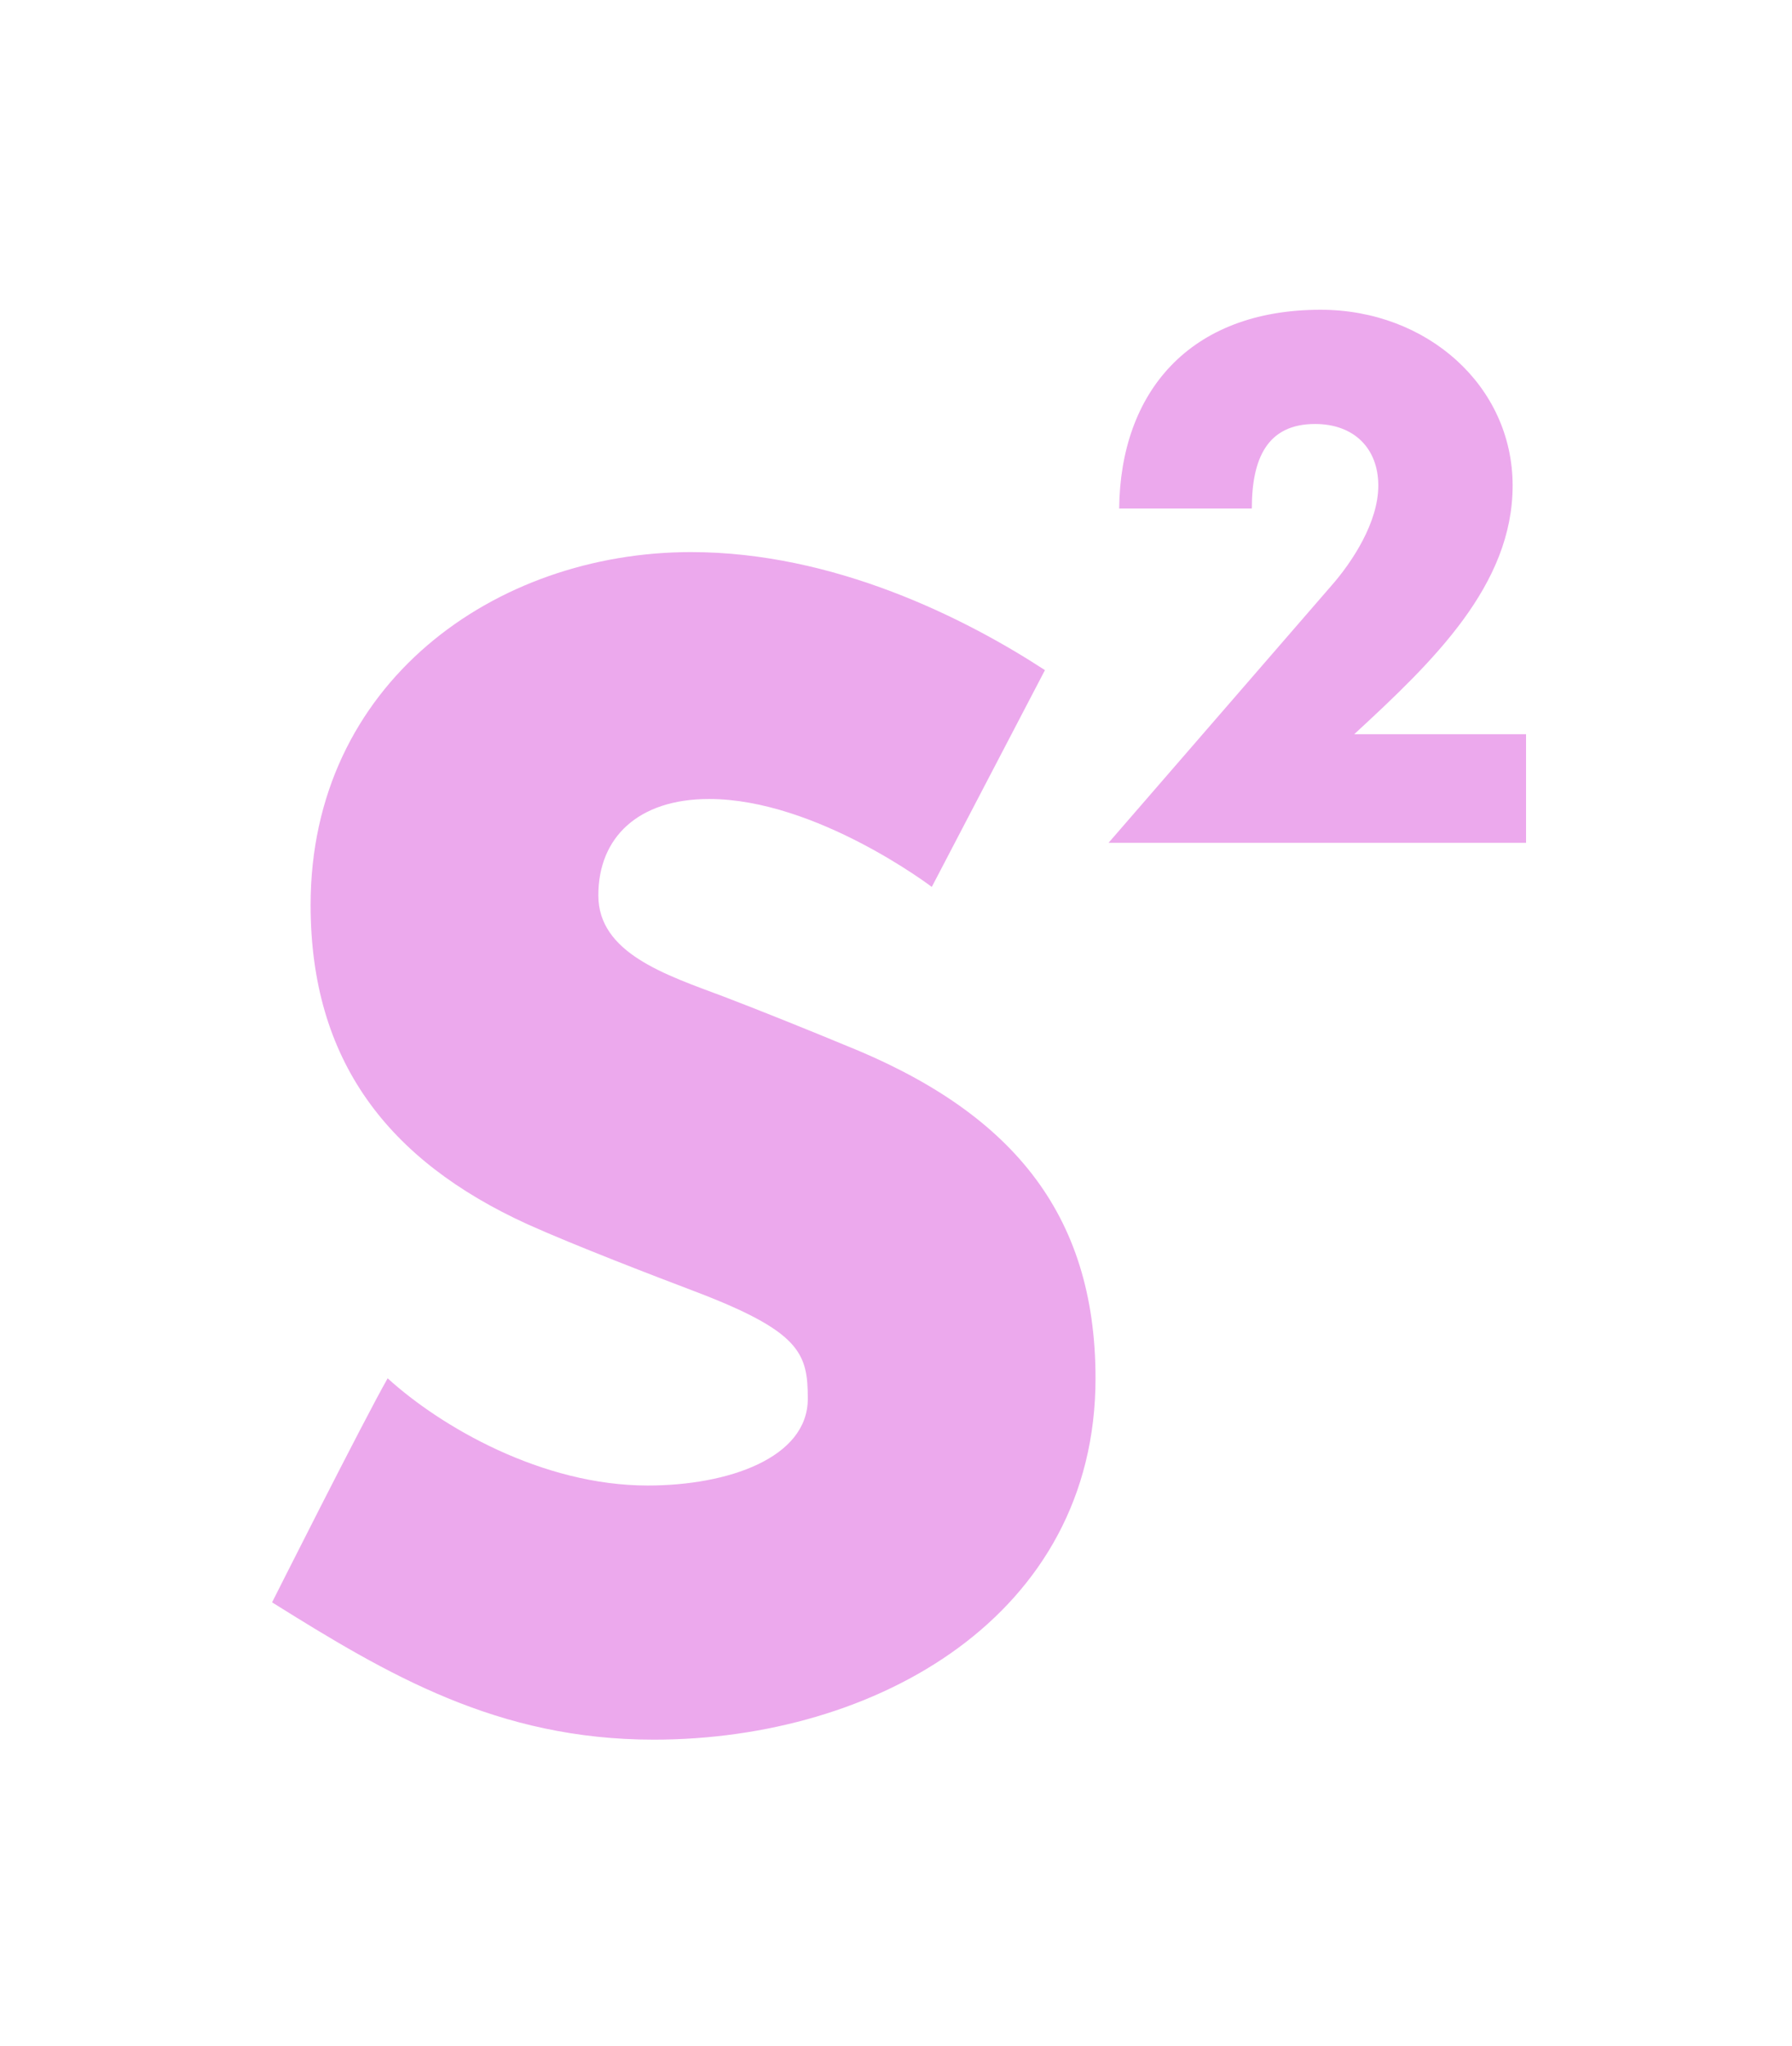 <svg width="573" height="654" viewBox="0 0 573 654" fill="none" xmlns="http://www.w3.org/2000/svg">
<path d="M220.958 176.451C266.765 176.451 308.724 197.623 334.129 214.175L297.945 283.464C297.945 283.464 260.991 255.363 226.732 255.363C204.021 255.363 191.318 267.681 191.318 286.158C191.318 304.635 212.875 311.565 231.351 318.493C242.515 322.727 260.606 330.041 269.846 333.89C322.966 355.062 350.297 387.397 350.297 440.517C350.297 516.351 280.239 555.999 209.025 555.999C158.983 555.999 123.954 535.212 87 512.117C87 512.117 116.255 453.991 123.954 440.517C140.891 455.916 173.226 474.777 207.101 474.777C232.891 474.777 258.297 465.924 258.297 447.062C258.297 432.434 255.987 425.505 221.343 412.418C210.18 408.183 184.004 398.175 168.606 391.246C123.954 370.844 99.318 338.894 99.318 289.238C99.318 218.409 158.213 176.451 220.958 176.451Z" fill="#ECA9ED"/>
<path d="M357.861 162.53C358.219 125.486 380.232 99 422.286 99C456.289 99 483.669 123.338 483.669 155.193C483.669 187.048 458.257 211.386 433.024 234.65H487.965V269.369H354.461L425.686 187.227C432.309 179.71 440.719 167.004 440.719 155.193C440.719 143.382 433.024 135.508 420.496 135.508C405.285 135.508 400.275 146.424 400.275 162.53H357.682H357.861Z" fill="#ECA9ED"/>
</svg>
